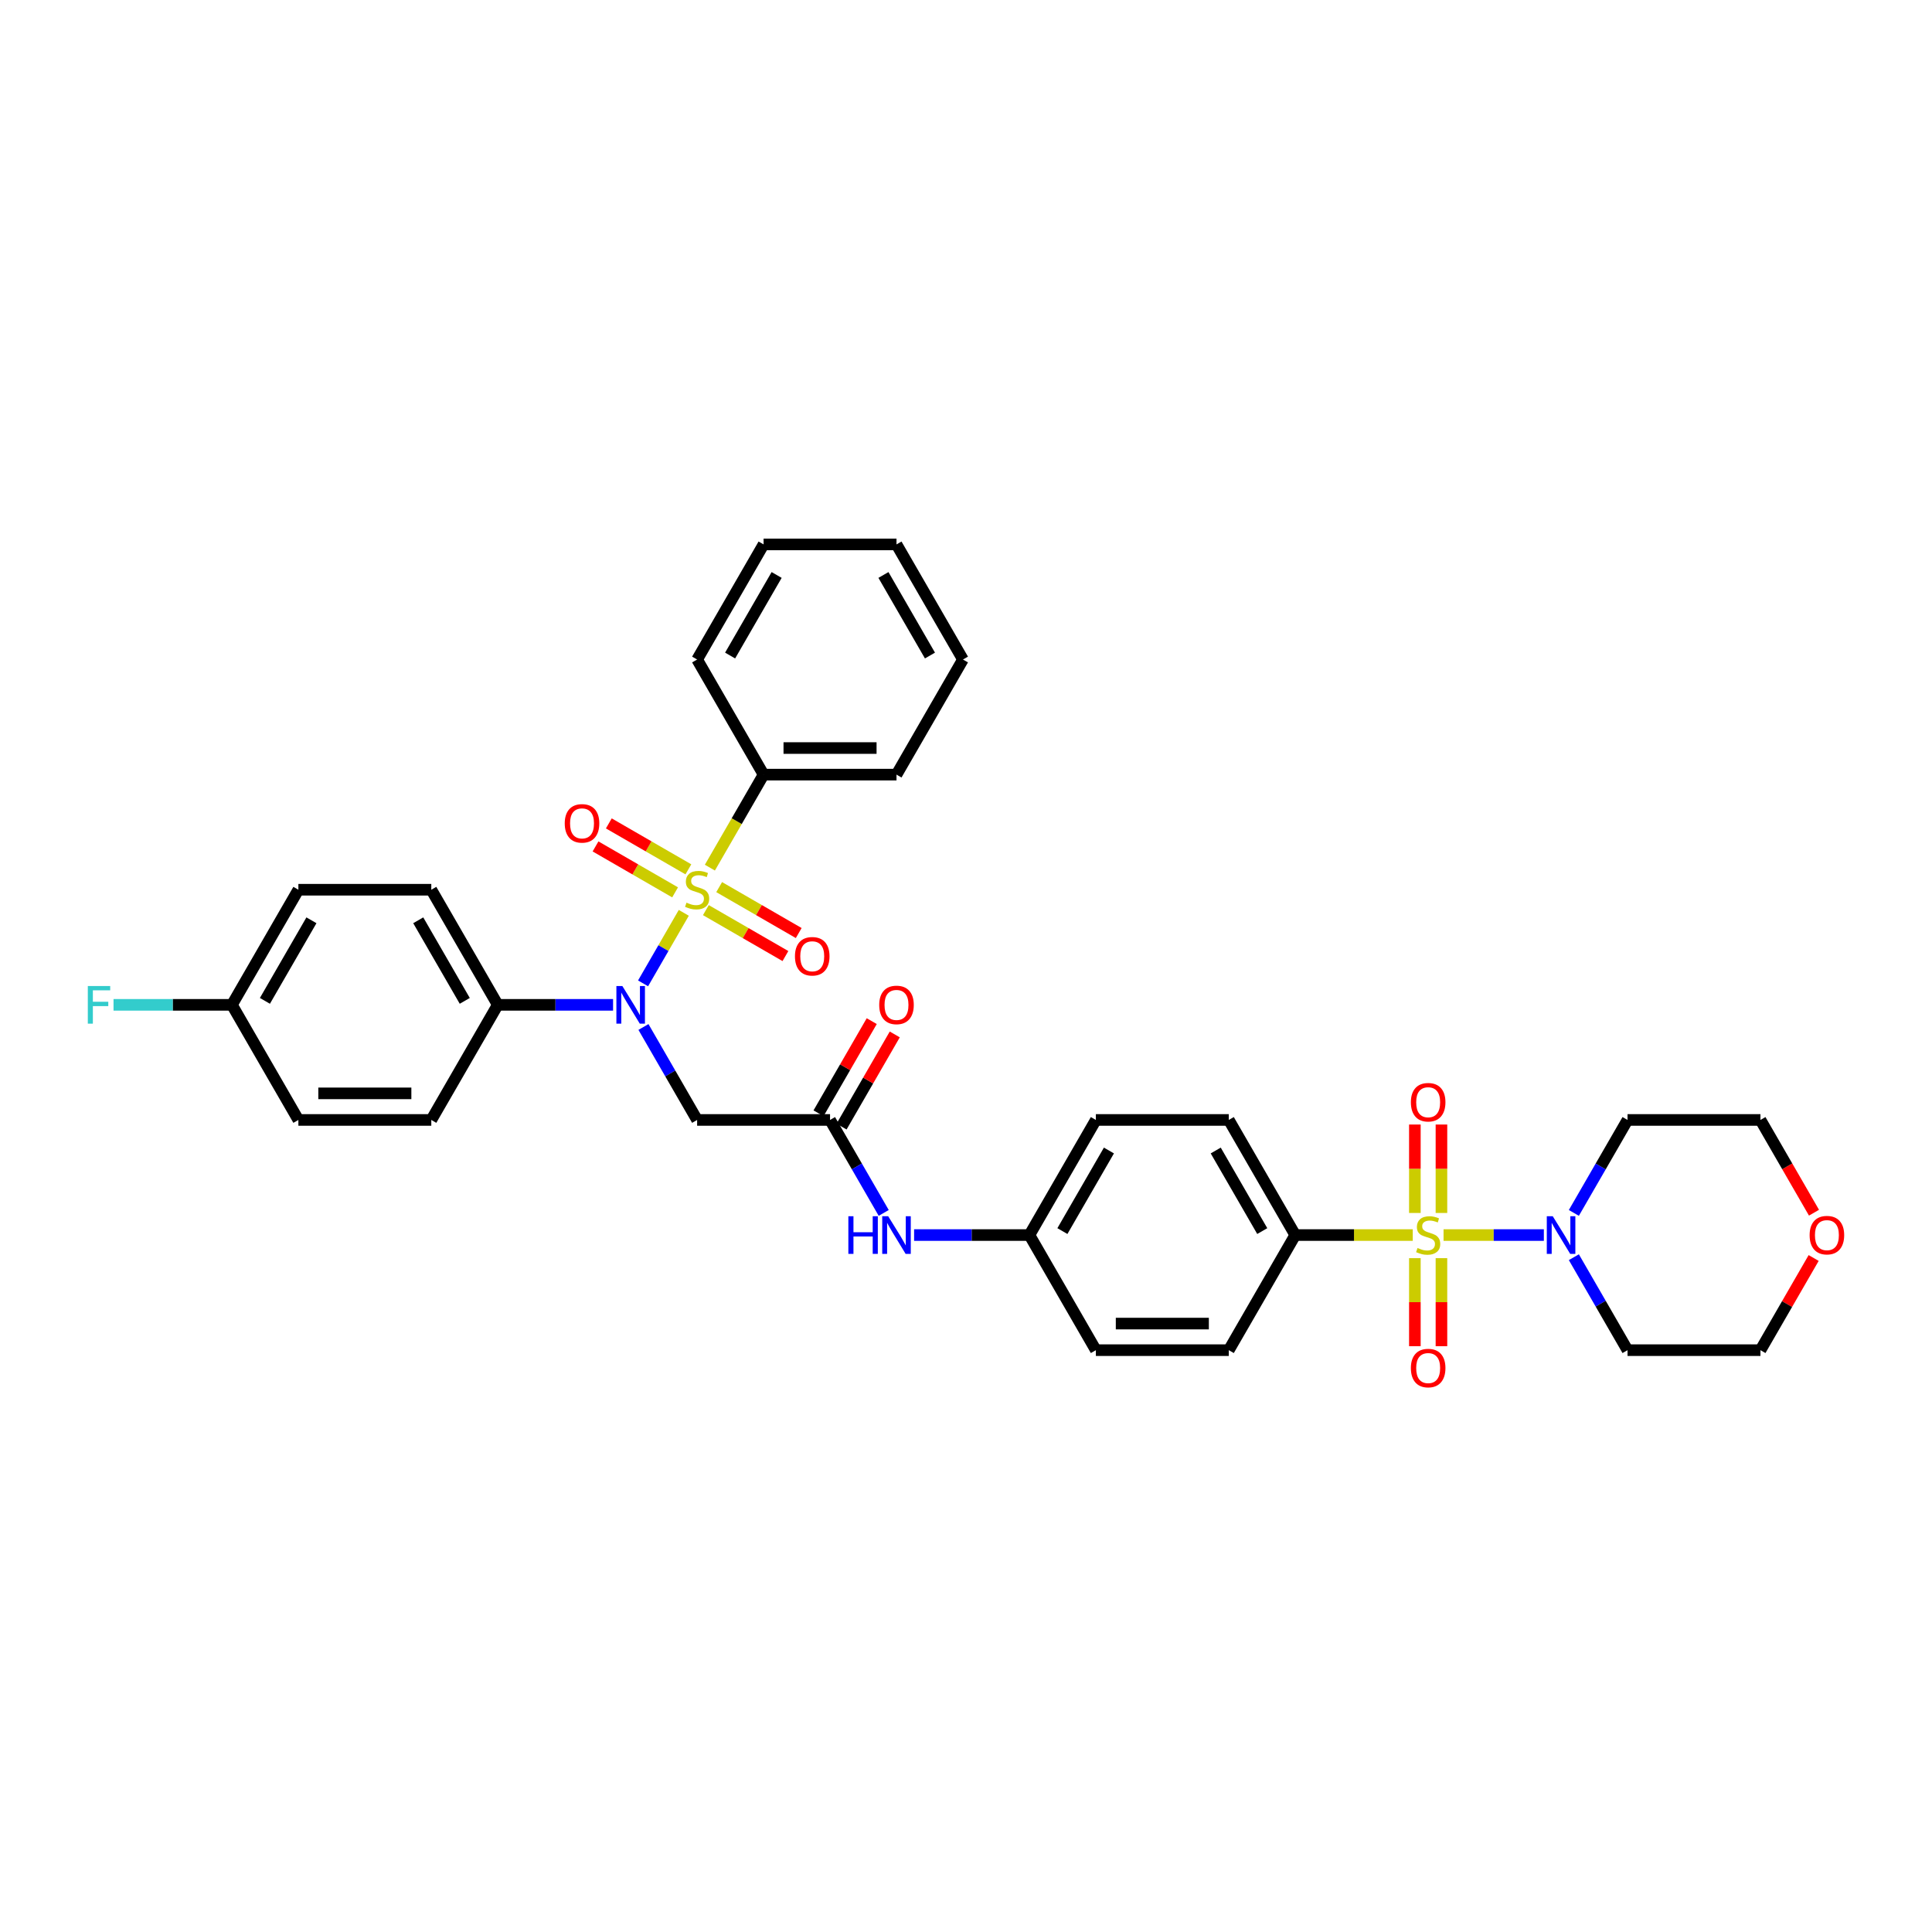 <?xml version='1.0' encoding='iso-8859-1'?>
<svg version='1.1' baseProfile='full'
              xmlns='http://www.w3.org/2000/svg'
                      xmlns:rdkit='http://www.rdkit.org/xml'
                      xmlns:xlink='http://www.w3.org/1999/xlink'
                  xml:space='preserve'
width='1000px' height='1000px' viewBox='0 0 1000 1000'>
<!-- END OF HEADER -->
<rect style='opacity:1.0;fill:#FFFFFF;stroke:none' width='1000' height='1000' x='0' y='0'> </rect>
<path class='bond-1' d='M 353.928,472.481 L 343.39,490.735' style='fill:none;fill-rule:evenodd;stroke:#CCCC00;stroke-width:6px;stroke-linecap:butt;stroke-linejoin:miter;stroke-opacity:1' />
<path class='bond-1' d='M 343.39,490.735 L 332.851,508.988' style='fill:none;fill-rule:evenodd;stroke:#0000FF;stroke-width:6px;stroke-linecap:butt;stroke-linejoin:miter;stroke-opacity:1' />
<path class='bond-6' d='M 365.358,471.082 L 385.948,482.97' style='fill:none;fill-rule:evenodd;stroke:#CCCC00;stroke-width:6px;stroke-linecap:butt;stroke-linejoin:miter;stroke-opacity:1' />
<path class='bond-6' d='M 385.948,482.97 L 406.538,494.857' style='fill:none;fill-rule:evenodd;stroke:#FF0000;stroke-width:6px;stroke-linecap:butt;stroke-linejoin:miter;stroke-opacity:1' />
<path class='bond-6' d='M 372.238,459.166 L 392.828,471.054' style='fill:none;fill-rule:evenodd;stroke:#CCCC00;stroke-width:6px;stroke-linecap:butt;stroke-linejoin:miter;stroke-opacity:1' />
<path class='bond-6' d='M 392.828,471.054 L 413.417,482.941' style='fill:none;fill-rule:evenodd;stroke:#FF0000;stroke-width:6px;stroke-linecap:butt;stroke-linejoin:miter;stroke-opacity:1' />
<path class='bond-7' d='M 356.305,449.967 L 335.715,438.08' style='fill:none;fill-rule:evenodd;stroke:#CCCC00;stroke-width:6px;stroke-linecap:butt;stroke-linejoin:miter;stroke-opacity:1' />
<path class='bond-7' d='M 335.715,438.08 L 315.125,426.192' style='fill:none;fill-rule:evenodd;stroke:#FF0000;stroke-width:6px;stroke-linecap:butt;stroke-linejoin:miter;stroke-opacity:1' />
<path class='bond-7' d='M 349.425,461.883 L 328.835,449.996' style='fill:none;fill-rule:evenodd;stroke:#CCCC00;stroke-width:6px;stroke-linecap:butt;stroke-linejoin:miter;stroke-opacity:1' />
<path class='bond-7' d='M 328.835,449.996 L 308.246,438.108' style='fill:none;fill-rule:evenodd;stroke:#FF0000;stroke-width:6px;stroke-linecap:butt;stroke-linejoin:miter;stroke-opacity:1' />
<path class='bond-8' d='M 367.433,449.091 L 381.331,425.018' style='fill:none;fill-rule:evenodd;stroke:#CCCC00;stroke-width:6px;stroke-linecap:butt;stroke-linejoin:miter;stroke-opacity:1' />
<path class='bond-8' d='M 381.331,425.018 L 395.23,400.945' style='fill:none;fill-rule:evenodd;stroke:#000000;stroke-width:6px;stroke-linecap:butt;stroke-linejoin:miter;stroke-opacity:1' />
<path class='bond-0' d='M 731.246,639.263 L 700.831,639.263' style='fill:none;fill-rule:evenodd;stroke:#CCCC00;stroke-width:6px;stroke-linecap:butt;stroke-linejoin:miter;stroke-opacity:1' />
<path class='bond-0' d='M 700.831,639.263 L 670.416,639.263' style='fill:none;fill-rule:evenodd;stroke:#000000;stroke-width:6px;stroke-linecap:butt;stroke-linejoin:miter;stroke-opacity:1' />
<path class='bond-2' d='M 747.179,639.263 L 773.139,639.263' style='fill:none;fill-rule:evenodd;stroke:#CCCC00;stroke-width:6px;stroke-linecap:butt;stroke-linejoin:miter;stroke-opacity:1' />
<path class='bond-2' d='M 773.139,639.263 L 799.099,639.263' style='fill:none;fill-rule:evenodd;stroke:#0000FF;stroke-width:6px;stroke-linecap:butt;stroke-linejoin:miter;stroke-opacity:1' />
<path class='bond-9' d='M 732.333,651.22 L 732.333,674.003' style='fill:none;fill-rule:evenodd;stroke:#CCCC00;stroke-width:6px;stroke-linecap:butt;stroke-linejoin:miter;stroke-opacity:1' />
<path class='bond-9' d='M 732.333,674.003 L 732.333,696.787' style='fill:none;fill-rule:evenodd;stroke:#FF0000;stroke-width:6px;stroke-linecap:butt;stroke-linejoin:miter;stroke-opacity:1' />
<path class='bond-9' d='M 746.092,651.22 L 746.092,674.003' style='fill:none;fill-rule:evenodd;stroke:#CCCC00;stroke-width:6px;stroke-linecap:butt;stroke-linejoin:miter;stroke-opacity:1' />
<path class='bond-9' d='M 746.092,674.003 L 746.092,696.787' style='fill:none;fill-rule:evenodd;stroke:#FF0000;stroke-width:6px;stroke-linecap:butt;stroke-linejoin:miter;stroke-opacity:1' />
<path class='bond-10' d='M 746.092,627.829 L 746.092,604.942' style='fill:none;fill-rule:evenodd;stroke:#CCCC00;stroke-width:6px;stroke-linecap:butt;stroke-linejoin:miter;stroke-opacity:1' />
<path class='bond-10' d='M 746.092,604.942 L 746.092,582.055' style='fill:none;fill-rule:evenodd;stroke:#FF0000;stroke-width:6px;stroke-linecap:butt;stroke-linejoin:miter;stroke-opacity:1' />
<path class='bond-10' d='M 732.333,627.829 L 732.333,604.942' style='fill:none;fill-rule:evenodd;stroke:#CCCC00;stroke-width:6px;stroke-linecap:butt;stroke-linejoin:miter;stroke-opacity:1' />
<path class='bond-10' d='M 732.333,604.942 L 732.333,582.055' style='fill:none;fill-rule:evenodd;stroke:#FF0000;stroke-width:6px;stroke-linecap:butt;stroke-linejoin:miter;stroke-opacity:1' />
<path class='bond-3' d='M 333.051,531.566 L 346.941,555.625' style='fill:none;fill-rule:evenodd;stroke:#0000FF;stroke-width:6px;stroke-linecap:butt;stroke-linejoin:miter;stroke-opacity:1' />
<path class='bond-3' d='M 346.941,555.625 L 360.832,579.684' style='fill:none;fill-rule:evenodd;stroke:#000000;stroke-width:6px;stroke-linecap:butt;stroke-linejoin:miter;stroke-opacity:1' />
<path class='bond-11' d='M 317.325,520.104 L 287.481,520.104' style='fill:none;fill-rule:evenodd;stroke:#0000FF;stroke-width:6px;stroke-linecap:butt;stroke-linejoin:miter;stroke-opacity:1' />
<path class='bond-11' d='M 287.481,520.104 L 257.637,520.104' style='fill:none;fill-rule:evenodd;stroke:#000000;stroke-width:6px;stroke-linecap:butt;stroke-linejoin:miter;stroke-opacity:1' />
<path class='bond-19' d='M 814.626,627.802 L 828.517,603.743' style='fill:none;fill-rule:evenodd;stroke:#0000FF;stroke-width:6px;stroke-linecap:butt;stroke-linejoin:miter;stroke-opacity:1' />
<path class='bond-19' d='M 828.517,603.743 L 842.407,579.684' style='fill:none;fill-rule:evenodd;stroke:#000000;stroke-width:6px;stroke-linecap:butt;stroke-linejoin:miter;stroke-opacity:1' />
<path class='bond-20' d='M 814.626,650.725 L 828.517,674.784' style='fill:none;fill-rule:evenodd;stroke:#0000FF;stroke-width:6px;stroke-linecap:butt;stroke-linejoin:miter;stroke-opacity:1' />
<path class='bond-20' d='M 828.517,674.784 L 842.407,698.843' style='fill:none;fill-rule:evenodd;stroke:#000000;stroke-width:6px;stroke-linecap:butt;stroke-linejoin:miter;stroke-opacity:1' />
<path class='bond-4' d='M 360.832,579.684 L 429.628,579.684' style='fill:none;fill-rule:evenodd;stroke:#000000;stroke-width:6px;stroke-linecap:butt;stroke-linejoin:miter;stroke-opacity:1' />
<path class='bond-12' d='M 429.628,579.684 L 443.519,603.743' style='fill:none;fill-rule:evenodd;stroke:#000000;stroke-width:6px;stroke-linecap:butt;stroke-linejoin:miter;stroke-opacity:1' />
<path class='bond-12' d='M 443.519,603.743 L 457.409,627.802' style='fill:none;fill-rule:evenodd;stroke:#0000FF;stroke-width:6px;stroke-linecap:butt;stroke-linejoin:miter;stroke-opacity:1' />
<path class='bond-13' d='M 435.586,583.123 L 449.357,559.271' style='fill:none;fill-rule:evenodd;stroke:#000000;stroke-width:6px;stroke-linecap:butt;stroke-linejoin:miter;stroke-opacity:1' />
<path class='bond-13' d='M 449.357,559.271 L 463.129,535.418' style='fill:none;fill-rule:evenodd;stroke:#FF0000;stroke-width:6px;stroke-linecap:butt;stroke-linejoin:miter;stroke-opacity:1' />
<path class='bond-13' d='M 423.67,576.244 L 437.441,552.391' style='fill:none;fill-rule:evenodd;stroke:#000000;stroke-width:6px;stroke-linecap:butt;stroke-linejoin:miter;stroke-opacity:1' />
<path class='bond-13' d='M 437.441,552.391 L 451.213,528.539' style='fill:none;fill-rule:evenodd;stroke:#FF0000;stroke-width:6px;stroke-linecap:butt;stroke-linejoin:miter;stroke-opacity:1' />
<path class='bond-5' d='M 670.416,639.263 L 636.018,579.684' style='fill:none;fill-rule:evenodd;stroke:#000000;stroke-width:6px;stroke-linecap:butt;stroke-linejoin:miter;stroke-opacity:1' />
<path class='bond-5' d='M 653.34,637.206 L 629.261,595.5' style='fill:none;fill-rule:evenodd;stroke:#000000;stroke-width:6px;stroke-linecap:butt;stroke-linejoin:miter;stroke-opacity:1' />
<path class='bond-37' d='M 670.416,639.263 L 636.018,698.843' style='fill:none;fill-rule:evenodd;stroke:#000000;stroke-width:6px;stroke-linecap:butt;stroke-linejoin:miter;stroke-opacity:1' />
<path class='bond-30' d='M 395.23,400.945 L 464.026,400.945' style='fill:none;fill-rule:evenodd;stroke:#000000;stroke-width:6px;stroke-linecap:butt;stroke-linejoin:miter;stroke-opacity:1' />
<path class='bond-30' d='M 405.549,387.186 L 453.707,387.186' style='fill:none;fill-rule:evenodd;stroke:#000000;stroke-width:6px;stroke-linecap:butt;stroke-linejoin:miter;stroke-opacity:1' />
<path class='bond-31' d='M 395.23,400.945 L 360.832,341.366' style='fill:none;fill-rule:evenodd;stroke:#000000;stroke-width:6px;stroke-linecap:butt;stroke-linejoin:miter;stroke-opacity:1' />
<path class='bond-17' d='M 257.637,520.104 L 223.238,460.525' style='fill:none;fill-rule:evenodd;stroke:#000000;stroke-width:6px;stroke-linecap:butt;stroke-linejoin:miter;stroke-opacity:1' />
<path class='bond-17' d='M 240.561,518.047 L 216.482,476.341' style='fill:none;fill-rule:evenodd;stroke:#000000;stroke-width:6px;stroke-linecap:butt;stroke-linejoin:miter;stroke-opacity:1' />
<path class='bond-18' d='M 257.637,520.104 L 223.238,579.684' style='fill:none;fill-rule:evenodd;stroke:#000000;stroke-width:6px;stroke-linecap:butt;stroke-linejoin:miter;stroke-opacity:1' />
<path class='bond-21' d='M 473.135,639.263 L 502.979,639.263' style='fill:none;fill-rule:evenodd;stroke:#0000FF;stroke-width:6px;stroke-linecap:butt;stroke-linejoin:miter;stroke-opacity:1' />
<path class='bond-21' d='M 502.979,639.263 L 532.823,639.263' style='fill:none;fill-rule:evenodd;stroke:#000000;stroke-width:6px;stroke-linecap:butt;stroke-linejoin:miter;stroke-opacity:1' />
<path class='bond-14' d='M 938.746,651.137 L 924.975,674.99' style='fill:none;fill-rule:evenodd;stroke:#FF0000;stroke-width:6px;stroke-linecap:butt;stroke-linejoin:miter;stroke-opacity:1' />
<path class='bond-14' d='M 924.975,674.99 L 911.204,698.843' style='fill:none;fill-rule:evenodd;stroke:#000000;stroke-width:6px;stroke-linecap:butt;stroke-linejoin:miter;stroke-opacity:1' />
<path class='bond-38' d='M 938.921,627.692 L 925.062,603.688' style='fill:none;fill-rule:evenodd;stroke:#FF0000;stroke-width:6px;stroke-linecap:butt;stroke-linejoin:miter;stroke-opacity:1' />
<path class='bond-38' d='M 925.062,603.688 L 911.204,579.684' style='fill:none;fill-rule:evenodd;stroke:#000000;stroke-width:6px;stroke-linecap:butt;stroke-linejoin:miter;stroke-opacity:1' />
<path class='bond-15' d='M 636.018,698.843 L 567.221,698.843' style='fill:none;fill-rule:evenodd;stroke:#000000;stroke-width:6px;stroke-linecap:butt;stroke-linejoin:miter;stroke-opacity:1' />
<path class='bond-15' d='M 625.698,685.083 L 577.541,685.083' style='fill:none;fill-rule:evenodd;stroke:#000000;stroke-width:6px;stroke-linecap:butt;stroke-linejoin:miter;stroke-opacity:1' />
<path class='bond-16' d='M 636.018,579.684 L 567.221,579.684' style='fill:none;fill-rule:evenodd;stroke:#000000;stroke-width:6px;stroke-linecap:butt;stroke-linejoin:miter;stroke-opacity:1' />
<path class='bond-26' d='M 223.238,460.525 L 154.442,460.525' style='fill:none;fill-rule:evenodd;stroke:#000000;stroke-width:6px;stroke-linecap:butt;stroke-linejoin:miter;stroke-opacity:1' />
<path class='bond-25' d='M 223.238,579.684 L 154.442,579.684' style='fill:none;fill-rule:evenodd;stroke:#000000;stroke-width:6px;stroke-linecap:butt;stroke-linejoin:miter;stroke-opacity:1' />
<path class='bond-25' d='M 212.919,565.924 L 164.761,565.924' style='fill:none;fill-rule:evenodd;stroke:#000000;stroke-width:6px;stroke-linecap:butt;stroke-linejoin:miter;stroke-opacity:1' />
<path class='bond-28' d='M 842.407,579.684 L 911.204,579.684' style='fill:none;fill-rule:evenodd;stroke:#000000;stroke-width:6px;stroke-linecap:butt;stroke-linejoin:miter;stroke-opacity:1' />
<path class='bond-29' d='M 842.407,698.843 L 911.204,698.843' style='fill:none;fill-rule:evenodd;stroke:#000000;stroke-width:6px;stroke-linecap:butt;stroke-linejoin:miter;stroke-opacity:1' />
<path class='bond-23' d='M 532.823,639.263 L 567.221,698.843' style='fill:none;fill-rule:evenodd;stroke:#000000;stroke-width:6px;stroke-linecap:butt;stroke-linejoin:miter;stroke-opacity:1' />
<path class='bond-24' d='M 532.823,639.263 L 567.221,579.684' style='fill:none;fill-rule:evenodd;stroke:#000000;stroke-width:6px;stroke-linecap:butt;stroke-linejoin:miter;stroke-opacity:1' />
<path class='bond-24' d='M 549.898,637.206 L 573.977,595.5' style='fill:none;fill-rule:evenodd;stroke:#000000;stroke-width:6px;stroke-linecap:butt;stroke-linejoin:miter;stroke-opacity:1' />
<path class='bond-22' d='M 120.044,520.104 L 154.442,579.684' style='fill:none;fill-rule:evenodd;stroke:#000000;stroke-width:6px;stroke-linecap:butt;stroke-linejoin:miter;stroke-opacity:1' />
<path class='bond-27' d='M 120.044,520.104 L 89.402,520.104' style='fill:none;fill-rule:evenodd;stroke:#000000;stroke-width:6px;stroke-linecap:butt;stroke-linejoin:miter;stroke-opacity:1' />
<path class='bond-27' d='M 89.402,520.104 L 58.76,520.104' style='fill:none;fill-rule:evenodd;stroke:#33CCCC;stroke-width:6px;stroke-linecap:butt;stroke-linejoin:miter;stroke-opacity:1' />
<path class='bond-36' d='M 120.044,520.104 L 154.442,460.525' style='fill:none;fill-rule:evenodd;stroke:#000000;stroke-width:6px;stroke-linecap:butt;stroke-linejoin:miter;stroke-opacity:1' />
<path class='bond-36' d='M 137.119,518.047 L 161.198,476.341' style='fill:none;fill-rule:evenodd;stroke:#000000;stroke-width:6px;stroke-linecap:butt;stroke-linejoin:miter;stroke-opacity:1' />
<path class='bond-33' d='M 464.026,400.945 L 498.425,341.366' style='fill:none;fill-rule:evenodd;stroke:#000000;stroke-width:6px;stroke-linecap:butt;stroke-linejoin:miter;stroke-opacity:1' />
<path class='bond-32' d='M 360.832,341.366 L 395.23,281.786' style='fill:none;fill-rule:evenodd;stroke:#000000;stroke-width:6px;stroke-linecap:butt;stroke-linejoin:miter;stroke-opacity:1' />
<path class='bond-32' d='M 377.907,339.308 L 401.986,297.603' style='fill:none;fill-rule:evenodd;stroke:#000000;stroke-width:6px;stroke-linecap:butt;stroke-linejoin:miter;stroke-opacity:1' />
<path class='bond-34' d='M 395.23,281.786 L 464.026,281.786' style='fill:none;fill-rule:evenodd;stroke:#000000;stroke-width:6px;stroke-linecap:butt;stroke-linejoin:miter;stroke-opacity:1' />
<path class='bond-35' d='M 498.425,341.366 L 464.026,281.786' style='fill:none;fill-rule:evenodd;stroke:#000000;stroke-width:6px;stroke-linecap:butt;stroke-linejoin:miter;stroke-opacity:1' />
<path class='bond-35' d='M 481.349,339.308 L 457.27,297.603' style='fill:none;fill-rule:evenodd;stroke:#000000;stroke-width:6px;stroke-linecap:butt;stroke-linejoin:miter;stroke-opacity:1' />
<path  class='atom-0' d='M 355.328 467.212
Q 355.548 467.294, 356.456 467.679
Q 357.364 468.065, 358.355 468.312
Q 359.373 468.532, 360.364 468.532
Q 362.207 468.532, 363.281 467.652
Q 364.354 466.744, 364.354 465.175
Q 364.354 464.102, 363.804 463.442
Q 363.281 462.781, 362.455 462.423
Q 361.63 462.066, 360.254 461.653
Q 358.52 461.13, 357.474 460.635
Q 356.456 460.139, 355.713 459.094
Q 354.998 458.048, 354.998 456.287
Q 354.998 453.838, 356.649 452.324
Q 358.327 450.81, 361.63 450.81
Q 363.886 450.81, 366.445 451.884
L 365.812 454.003
Q 363.473 453.039, 361.712 453.039
Q 359.813 453.039, 358.768 453.838
Q 357.722 454.608, 357.749 455.956
Q 357.749 457.002, 358.272 457.635
Q 358.823 458.268, 359.593 458.626
Q 360.391 458.984, 361.712 459.396
Q 363.473 459.947, 364.519 460.497
Q 365.565 461.047, 366.308 462.176
Q 367.078 463.276, 367.078 465.175
Q 367.078 467.872, 365.262 469.331
Q 363.473 470.761, 360.474 470.761
Q 358.74 470.761, 357.419 470.376
Q 356.126 470.018, 354.585 469.386
L 355.328 467.212
' fill='#CCCC00'/>
<path  class='atom-1' d='M 733.709 645.95
Q 733.929 646.033, 734.837 646.418
Q 735.745 646.803, 736.736 647.051
Q 737.754 647.271, 738.745 647.271
Q 740.588 647.271, 741.662 646.39
Q 742.735 645.482, 742.735 643.914
Q 742.735 642.841, 742.184 642.18
Q 741.662 641.52, 740.836 641.162
Q 740.01 640.804, 738.634 640.391
Q 736.901 639.869, 735.855 639.373
Q 734.837 638.878, 734.094 637.832
Q 733.378 636.786, 733.378 635.025
Q 733.378 632.576, 735.03 631.063
Q 736.708 629.549, 740.01 629.549
Q 742.267 629.549, 744.826 630.622
L 744.193 632.741
Q 741.854 631.778, 740.093 631.778
Q 738.194 631.778, 737.148 632.576
Q 736.103 633.347, 736.13 634.695
Q 736.13 635.741, 736.653 636.374
Q 737.204 637.007, 737.974 637.364
Q 738.772 637.722, 740.093 638.135
Q 741.854 638.685, 742.9 639.236
Q 743.946 639.786, 744.689 640.914
Q 745.459 642.015, 745.459 643.914
Q 745.459 646.611, 743.643 648.069
Q 741.854 649.5, 738.855 649.5
Q 737.121 649.5, 735.8 649.115
Q 734.507 648.757, 732.966 648.124
L 733.709 645.95
' fill='#CCCC00'/>
<path  class='atom-2' d='M 322.127 510.363
L 328.511 520.682
Q 329.144 521.7, 330.162 523.544
Q 331.18 525.388, 331.235 525.498
L 331.235 510.363
L 333.822 510.363
L 333.822 529.846
L 331.153 529.846
L 324.301 518.563
Q 323.503 517.242, 322.649 515.729
Q 321.824 514.215, 321.576 513.747
L 321.576 529.846
L 319.045 529.846
L 319.045 510.363
L 322.127 510.363
' fill='#0000FF'/>
<path  class='atom-3' d='M 803.702 629.522
L 810.087 639.841
Q 810.719 640.859, 811.738 642.703
Q 812.756 644.547, 812.811 644.657
L 812.811 629.522
L 815.398 629.522
L 815.398 649.005
L 812.728 649.005
L 805.876 637.722
Q 805.078 636.401, 804.225 634.888
Q 803.4 633.374, 803.152 632.906
L 803.152 649.005
L 800.62 649.005
L 800.62 629.522
L 803.702 629.522
' fill='#0000FF'/>
<path  class='atom-7' d='M 411.468 494.978
Q 411.468 490.3, 413.779 487.685
Q 416.091 485.071, 420.411 485.071
Q 424.731 485.071, 427.043 487.685
Q 429.355 490.3, 429.355 494.978
Q 429.355 499.711, 427.016 502.408
Q 424.676 505.077, 420.411 505.077
Q 416.118 505.077, 413.779 502.408
Q 411.468 499.739, 411.468 494.978
M 420.411 502.876
Q 423.383 502.876, 424.979 500.894
Q 426.603 498.885, 426.603 494.978
Q 426.603 491.153, 424.979 489.226
Q 423.383 487.273, 420.411 487.273
Q 417.439 487.273, 415.815 489.199
Q 414.219 491.125, 414.219 494.978
Q 414.219 498.913, 415.815 500.894
Q 417.439 502.876, 420.411 502.876
' fill='#FF0000'/>
<path  class='atom-8' d='M 292.308 426.181
Q 292.308 421.503, 294.62 418.889
Q 296.932 416.275, 301.252 416.275
Q 305.572 416.275, 307.884 418.889
Q 310.196 421.503, 310.196 426.181
Q 310.196 430.915, 307.856 433.611
Q 305.517 436.281, 301.252 436.281
Q 296.959 436.281, 294.62 433.611
Q 292.308 430.942, 292.308 426.181
M 301.252 434.079
Q 304.224 434.079, 305.82 432.098
Q 307.444 430.089, 307.444 426.181
Q 307.444 422.356, 305.82 420.43
Q 304.224 418.476, 301.252 418.476
Q 298.28 418.476, 296.656 420.402
Q 295.06 422.329, 295.06 426.181
Q 295.06 430.117, 296.656 432.098
Q 298.28 434.079, 301.252 434.079
' fill='#FF0000'/>
<path  class='atom-10' d='M 730.269 708.115
Q 730.269 703.437, 732.58 700.822
Q 734.892 698.208, 739.212 698.208
Q 743.533 698.208, 745.844 700.822
Q 748.156 703.437, 748.156 708.115
Q 748.156 712.848, 745.817 715.545
Q 743.478 718.214, 739.212 718.214
Q 734.919 718.214, 732.58 715.545
Q 730.269 712.875, 730.269 708.115
M 739.212 716.013
Q 742.184 716.013, 743.78 714.031
Q 745.404 712.022, 745.404 708.115
Q 745.404 704.29, 743.78 702.363
Q 742.184 700.409, 739.212 700.409
Q 736.24 700.409, 734.617 702.336
Q 733.021 704.262, 733.021 708.115
Q 733.021 712.05, 734.617 714.031
Q 736.24 716.013, 739.212 716.013
' fill='#FF0000'/>
<path  class='atom-11' d='M 730.269 570.522
Q 730.269 565.844, 732.58 563.229
Q 734.892 560.615, 739.212 560.615
Q 743.533 560.615, 745.844 563.229
Q 748.156 565.844, 748.156 570.522
Q 748.156 575.255, 745.817 577.952
Q 743.478 580.621, 739.212 580.621
Q 734.919 580.621, 732.58 577.952
Q 730.269 575.282, 730.269 570.522
M 739.212 578.42
Q 742.184 578.42, 743.78 576.438
Q 745.404 574.429, 745.404 570.522
Q 745.404 566.697, 743.78 564.77
Q 742.184 562.816, 739.212 562.816
Q 736.24 562.816, 734.617 564.743
Q 733.021 566.669, 733.021 570.522
Q 733.021 574.457, 734.617 576.438
Q 736.24 578.42, 739.212 578.42
' fill='#FF0000'/>
<path  class='atom-13' d='M 439.108 629.522
L 441.75 629.522
L 441.75 637.805
L 451.712 637.805
L 451.712 629.522
L 454.354 629.522
L 454.354 649.005
L 451.712 649.005
L 451.712 640.006
L 441.75 640.006
L 441.75 649.005
L 439.108 649.005
L 439.108 629.522
' fill='#0000FF'/>
<path  class='atom-13' d='M 459.72 629.522
L 466.104 639.841
Q 466.737 640.859, 467.755 642.703
Q 468.773 644.547, 468.828 644.657
L 468.828 629.522
L 471.415 629.522
L 471.415 649.005
L 468.746 649.005
L 461.894 637.722
Q 461.096 636.401, 460.242 634.888
Q 459.417 633.374, 459.169 632.906
L 459.169 649.005
L 456.638 649.005
L 456.638 629.522
L 459.72 629.522
' fill='#0000FF'/>
<path  class='atom-14' d='M 455.083 520.159
Q 455.083 515.481, 457.394 512.867
Q 459.706 510.252, 464.026 510.252
Q 468.347 510.252, 470.658 512.867
Q 472.97 515.481, 472.97 520.159
Q 472.97 524.892, 470.631 527.589
Q 468.292 530.258, 464.026 530.258
Q 459.733 530.258, 457.394 527.589
Q 455.083 524.92, 455.083 520.159
M 464.026 528.057
Q 466.998 528.057, 468.594 526.076
Q 470.218 524.067, 470.218 520.159
Q 470.218 516.334, 468.594 514.408
Q 466.998 512.454, 464.026 512.454
Q 461.054 512.454, 459.431 514.38
Q 457.835 516.307, 457.835 520.159
Q 457.835 524.094, 459.431 526.076
Q 461.054 528.057, 464.026 528.057
' fill='#FF0000'/>
<path  class='atom-15' d='M 936.658 639.318
Q 936.658 634.64, 938.97 632.026
Q 941.281 629.411, 945.602 629.411
Q 949.922 629.411, 952.234 632.026
Q 954.545 634.64, 954.545 639.318
Q 954.545 644.051, 952.206 646.748
Q 949.867 649.418, 945.602 649.418
Q 941.309 649.418, 938.97 646.748
Q 936.658 644.079, 936.658 639.318
M 945.602 647.216
Q 948.574 647.216, 950.17 645.235
Q 951.794 643.226, 951.794 639.318
Q 951.794 635.493, 950.17 633.567
Q 948.574 631.613, 945.602 631.613
Q 942.63 631.613, 941.006 633.539
Q 939.41 635.466, 939.41 639.318
Q 939.41 643.253, 941.006 645.235
Q 942.63 647.216, 945.602 647.216
' fill='#FF0000'/>
<path  class='atom-28' d='M 45.455 510.363
L 57.04 510.363
L 57.04 512.592
L 48.069 512.592
L 48.069 518.508
L 56.049 518.508
L 56.049 520.765
L 48.069 520.765
L 48.069 529.846
L 45.455 529.846
L 45.455 510.363
' fill='#33CCCC'/>
</svg>
